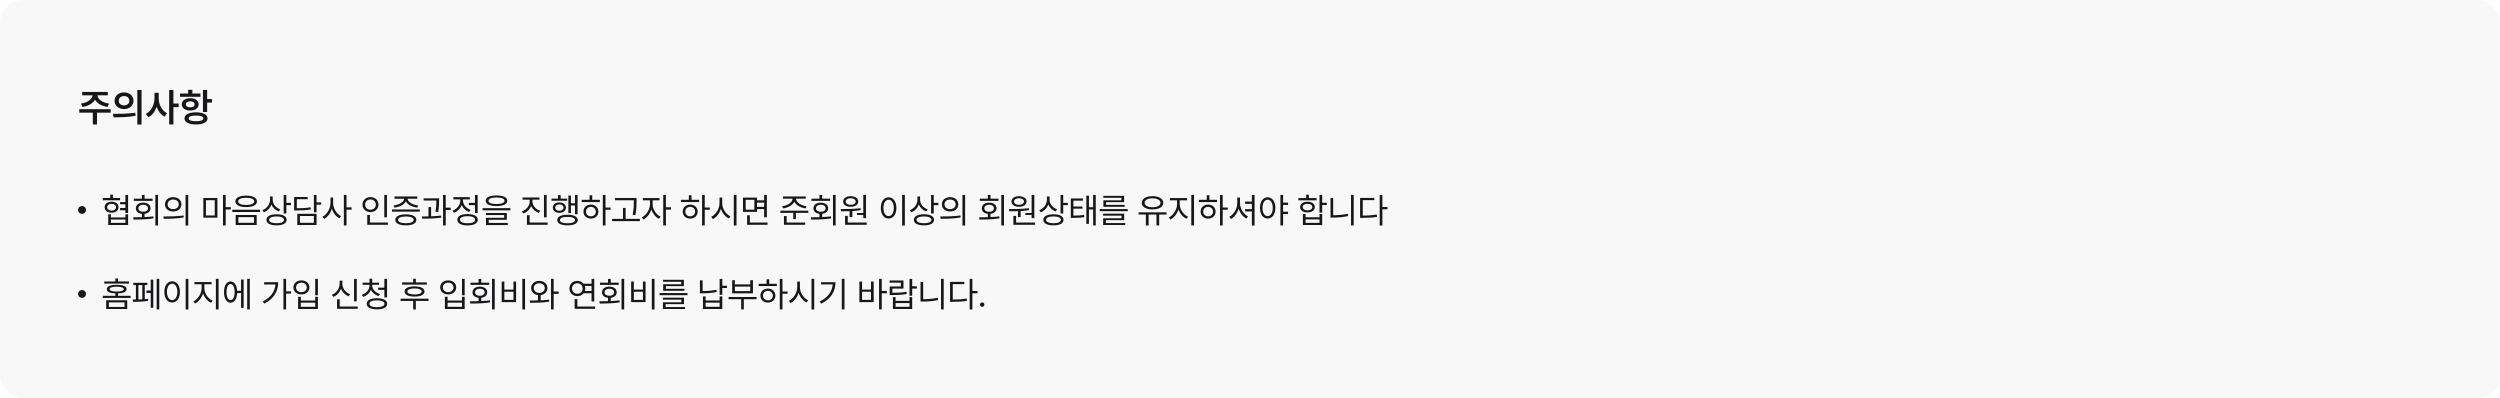 <svg width="1280" height="204" viewBox="0 0 1280 204" fill="none" xmlns="http://www.w3.org/2000/svg">
<rect width="1280" height="204" rx="12" fill="#70737C" fill-opacity="0.05"/>
<path d="M56.68 55.926V57.684H49.668V63.719H47.52V57.684H40.586V55.926H56.68ZM55.195 47.078V48.797H49.902C50.029 50.73 52.353 52.586 55.84 53.035L55.059 54.734C52.051 54.315 49.707 52.938 48.633 51.023C47.559 52.938 45.215 54.315 42.246 54.734L41.426 53.035C44.893 52.586 47.217 50.73 47.383 48.797H42.07V47.078H55.195ZM63.494 47.312C66.287 47.293 68.338 49.07 68.357 51.57C68.338 54.09 66.287 55.848 63.494 55.848C60.72 55.848 58.65 54.09 58.65 51.57C58.65 49.07 60.72 47.293 63.494 47.312ZM63.494 49.188C61.951 49.188 60.798 50.105 60.798 51.57C60.798 53.055 61.951 53.953 63.494 53.953C65.056 53.953 66.228 53.055 66.228 51.57C66.228 50.105 65.056 49.188 63.494 49.188ZM72.478 46.082V63.758H70.31V46.082H72.478ZM57.849 58.289C61.033 58.289 65.447 58.25 69.255 57.703L69.431 59.285C65.466 60.047 61.228 60.066 58.123 60.066L57.849 58.289ZM81.265 50.32C81.245 53.465 82.827 56.668 85.562 57.977L84.234 59.715C82.32 58.748 80.943 56.883 80.191 54.637C79.419 57.039 77.974 59.031 75.952 60.047L74.624 58.309C77.456 56.961 79.077 53.582 79.097 50.32V47.508H81.265V50.32ZM88.784 46.082V52.996H91.499V54.852H88.784V63.738H86.616V46.082H88.784ZM106.067 46.082V50.73H108.528V52.547H106.067V57.352H103.899V46.082H106.067ZM100.364 57.508C103.977 57.508 106.263 58.66 106.263 60.613C106.263 62.547 103.977 63.719 100.364 63.719C96.692 63.719 94.446 62.547 94.466 60.613C94.446 58.66 96.692 57.508 100.364 57.508ZM100.364 59.168C97.942 59.168 96.594 59.637 96.614 60.613C96.594 61.551 97.942 62.078 100.364 62.078C102.747 62.078 104.095 61.551 104.095 60.613C104.095 59.637 102.747 59.168 100.364 59.168ZM102.63 47.879V49.578H92.161V47.879H96.321V45.965H98.489V47.879H102.63ZM97.395 50.281C99.954 50.281 101.692 51.551 101.712 53.445C101.692 55.34 99.954 56.59 97.395 56.59C94.817 56.59 93.059 55.34 93.059 53.445C93.059 51.551 94.817 50.281 97.395 50.281ZM97.395 51.883C96.048 51.883 95.169 52.469 95.169 53.445C95.169 54.402 96.048 54.949 97.395 54.949C98.743 54.949 99.641 54.402 99.641 53.445C99.641 52.469 98.743 51.883 97.395 51.883Z" fill="#171719"/>
<circle cx="42" cy="107.5" r="2" fill="#171719"/>
<path d="M61.492 101.379V102.521H52.65V101.379H56.447V99.656H57.818V101.379H61.492ZM57.115 103.277C59.207 103.277 60.684 104.402 60.684 106.107C60.684 107.795 59.207 108.902 57.115 108.902C55.006 108.902 53.565 107.795 53.582 106.107C53.565 104.402 55.006 103.277 57.115 103.277ZM57.115 104.35C55.762 104.35 54.865 105.053 54.865 106.107C54.865 107.145 55.762 107.865 57.115 107.865C58.469 107.865 59.383 107.145 59.4 106.107C59.383 105.053 58.469 104.35 57.115 104.35ZM65.588 99.797V109.043H64.199V107.654H61.475V106.512H64.199V104.596H61.492V103.453H64.199V99.797H65.588ZM56.781 109.693V111.346H64.217V109.693H65.588V115.213H55.41V109.693H56.781ZM56.781 114.105H64.217V112.418H56.781V114.105ZM80.914 99.797V115.424H79.543V99.797H80.914ZM68.187 111.258C69.523 111.249 71.053 111.24 72.635 111.188V109.482C70.763 109.28 69.541 108.217 69.558 106.652C69.541 104.895 71.053 103.752 73.303 103.752C75.553 103.752 77.082 104.895 77.082 106.652C77.082 108.199 75.869 109.263 74.023 109.465V111.135C75.535 111.073 77.064 110.959 78.506 110.766L78.611 111.82C75.131 112.383 71.299 112.436 68.398 112.436L68.187 111.258ZM78.101 101.73V102.855H68.521V101.73H72.635V99.814H74.023V101.73H78.101ZM73.303 104.824C71.861 104.824 70.842 105.562 70.842 106.652C70.842 107.742 71.861 108.445 73.303 108.428C74.762 108.445 75.763 107.742 75.763 106.652C75.763 105.562 74.762 104.824 73.303 104.824ZM88.681 100.939C91.142 100.939 92.882 102.434 92.882 104.613C92.882 106.793 91.142 108.287 88.681 108.287C86.22 108.287 84.445 106.793 84.463 104.613C84.445 102.434 86.22 100.939 88.681 100.939ZM88.681 102.152C87.011 102.152 85.799 103.154 85.816 104.613C85.799 106.072 87.011 107.074 88.681 107.074C90.334 107.074 91.529 106.072 91.529 104.613C91.529 103.154 90.334 102.152 88.681 102.152ZM96.38 99.797V115.459H95.01V99.797H96.38ZM83.654 110.836C86.537 110.836 90.51 110.818 93.972 110.309L94.078 111.328C90.51 111.996 86.66 112.014 83.847 112.014L83.654 110.836ZM111.318 101.379V111.451H104.111V101.379H111.318ZM105.447 102.486V110.326H109.947V102.486H105.447ZM115.554 99.797V106.037H118.173V107.232H115.554V115.424H114.183V99.797H115.554ZM126.046 100.148C129.439 100.148 131.566 101.238 131.566 103.119C131.566 104.965 129.439 106.037 126.046 106.037C122.654 106.037 120.509 104.965 120.509 103.119C120.509 101.238 122.654 100.148 126.046 100.148ZM126.046 101.256C123.515 101.256 121.915 101.959 121.933 103.119C121.915 104.262 123.515 104.93 126.046 104.947C128.542 104.93 130.159 104.262 130.159 103.119C130.159 101.959 128.542 101.256 126.046 101.256ZM131.425 110.08V115.213H120.667V110.08H131.425ZM122.038 111.188V114.088H130.071V111.188H122.038ZM133.165 107.391V108.533H118.927V107.391H133.165ZM139.614 102.328C139.614 104.455 141.231 106.406 143.499 107.18L142.743 108.27C141.012 107.637 139.649 106.345 138.964 104.719C138.296 106.556 136.907 108.006 135.079 108.709L134.341 107.602C136.679 106.723 138.243 104.631 138.261 102.223V100.605H139.614V102.328ZM146.61 99.797V103.875H148.966V105.035H146.61V109.307H145.239V99.797H146.61ZM141.601 109.711C144.817 109.711 146.751 110.748 146.751 112.541C146.751 114.369 144.817 115.389 141.601 115.389C138.384 115.389 136.415 114.369 136.415 112.541C136.415 110.748 138.384 109.711 141.601 109.711ZM141.601 110.818C139.245 110.818 137.786 111.469 137.804 112.541C137.786 113.648 139.245 114.281 141.601 114.299C143.974 114.281 145.415 113.648 145.415 112.541C145.415 111.469 143.974 110.818 141.601 110.818ZM162.077 99.797V103.629H164.433V104.789H162.077V108.674H160.706V99.797H162.077ZM157.524 100.869V101.994H151.97V106.6C155.107 106.617 156.891 106.503 158.983 106.09L159.159 107.215C156.962 107.654 155.099 107.742 151.811 107.742H150.599V100.869H157.524ZM162.077 109.482V115.213H152.216V109.482H162.077ZM153.569 110.607V114.088H160.706V110.607H153.569ZM170.565 103.998C170.565 106.758 172.393 109.588 174.608 110.678L173.764 111.785C172.042 110.88 170.6 109.034 169.915 106.863C169.212 109.175 167.735 111.144 165.977 112.084L165.098 110.977C167.384 109.852 169.194 106.846 169.212 103.998V101.15H170.565V103.998ZM177.421 99.797V106.143H180.04V107.338H177.421V115.424H176.05V99.797H177.421ZM198.123 99.814V111.24H196.752V99.814H198.123ZM198.616 113.93V115.09H188.034V110.08H189.405V113.93H198.616ZM189.686 100.904C192.024 100.904 193.782 102.486 193.782 104.736C193.782 107.021 192.024 108.586 189.686 108.586C187.348 108.586 185.59 107.021 185.59 104.736C185.59 102.486 187.348 100.904 189.686 100.904ZM189.686 102.117C188.104 102.117 186.926 103.207 186.944 104.736C186.926 106.301 188.104 107.373 189.686 107.373C191.233 107.373 192.428 106.301 192.428 104.736C192.428 103.207 191.233 102.117 189.686 102.117ZM214.926 107.232V108.375H200.688V107.232H214.926ZM207.807 109.746C211.164 109.746 213.168 110.783 213.186 112.576C213.168 114.387 211.164 115.389 207.807 115.389C204.432 115.389 202.41 114.387 202.41 112.576C202.41 110.783 204.432 109.746 207.807 109.746ZM207.807 110.836C205.293 110.854 203.799 111.469 203.817 112.576C203.799 113.666 205.293 114.281 207.807 114.281C210.285 114.281 211.797 113.666 211.797 112.576C211.797 111.469 210.285 110.854 207.807 110.836ZM213.66 100.605V101.748H208.703C208.756 103.523 211.358 104.877 214.135 105.193L213.625 106.301C211.068 105.976 208.668 104.833 207.807 103.084C206.954 104.833 204.564 105.976 201.989 106.301L201.496 105.193C204.221 104.877 206.84 103.523 206.91 101.748H201.989V100.605H213.66ZM224.82 101.537V102.346C224.803 103.576 224.803 105.65 224.363 108.551L222.975 108.428C223.397 105.809 223.432 103.91 223.432 102.662H216.875V101.537H224.82ZM220.725 106.002V110.748C222.456 110.687 224.232 110.572 225.857 110.379L225.928 111.416C222.641 111.926 218.967 111.996 216.172 111.979L215.996 110.836C217.024 110.827 218.167 110.818 219.371 110.783V106.002H220.725ZM228.213 99.797V106.336H230.744V107.531H228.213V115.424H226.842V99.797H228.213ZM244.576 99.797V109.113H243.187V105.018H240.041V103.875H243.187V99.797H244.576ZM239.391 109.605C242.643 109.605 244.629 110.66 244.629 112.506C244.629 114.352 242.643 115.406 239.391 115.424C236.139 115.406 234.152 114.352 234.152 112.506C234.152 110.66 236.139 109.605 239.391 109.605ZM239.391 110.678C237 110.678 235.506 111.363 235.523 112.506C235.506 113.631 237 114.316 239.391 114.316C241.781 114.316 243.258 113.631 243.258 112.506C243.258 111.363 241.781 110.678 239.391 110.678ZM237.053 102.662C237.053 104.701 238.617 106.635 240.902 107.426L240.182 108.533C238.424 107.9 237.061 106.591 236.402 104.965C235.717 106.802 234.267 108.27 232.412 108.973L231.691 107.865C234.012 107.021 235.664 104.912 235.664 102.68V102.1H232.131V100.939H240.551V102.1H237.053V102.662ZM254.207 100.078C257.687 100.078 259.726 101.027 259.726 102.768C259.726 104.543 257.687 105.492 254.207 105.51C250.726 105.492 248.67 104.543 248.67 102.768C248.67 101.027 250.726 100.078 254.207 100.078ZM254.207 101.115C251.605 101.115 250.094 101.748 250.111 102.768C250.094 103.857 251.605 104.455 254.207 104.455C256.791 104.455 258.32 103.857 258.32 102.768C258.32 101.748 256.791 101.115 254.207 101.115ZM261.326 106.564V107.689H247.088V106.564H261.326ZM259.498 109.043V112.541H250.217V114.158H259.972V115.248H248.845V111.521H258.144V110.098H248.81V109.043H259.498ZM272.607 103.154C272.607 105.264 274.277 107.162 276.615 107.9L275.912 109.008C274.092 108.393 272.642 107.109 271.939 105.457C271.253 107.241 269.786 108.647 267.931 109.324L267.21 108.217C269.548 107.391 271.218 105.369 271.218 103.154V102.24H267.562V101.115H276.21V102.24H272.607V103.154ZM279.884 99.814V111.275H278.513V99.814H279.884ZM280.376 113.93V115.09H269.794V110.186H271.165V113.93H280.376ZM295.72 99.797V109.693H294.402V105.211H292.31V109.131H291.009V100.113H292.31V104.068H294.402V99.797H295.72ZM290.376 101.678V102.785H282.361V101.678H285.7V99.92H287.072V101.678H290.376ZM286.386 103.629C288.372 103.629 289.726 104.666 289.743 106.301C289.726 107.9 288.372 108.955 286.386 108.955C284.417 108.955 283.029 107.9 283.046 106.301C283.029 104.666 284.417 103.629 286.386 103.629ZM286.386 104.648C285.138 104.648 284.277 105.316 284.277 106.301C284.277 107.268 285.138 107.918 286.386 107.918C287.634 107.918 288.495 107.268 288.495 106.301C288.495 105.316 287.634 104.648 286.386 104.648ZM290.552 109.957C293.839 109.957 295.808 110.941 295.808 112.699C295.808 114.404 293.839 115.389 290.552 115.389C287.265 115.389 285.296 114.404 285.314 112.699C285.296 110.941 287.265 109.957 290.552 109.957ZM290.552 111.047C288.126 111.029 286.667 111.627 286.685 112.699C286.667 113.719 288.126 114.316 290.552 114.316C292.978 114.316 294.419 113.719 294.437 112.699C294.419 111.627 292.978 111.029 290.552 111.047ZM310.009 99.797V106.248H312.628V107.391H310.009V115.424H308.638V99.797H310.009ZM307.126 102.311V103.453H297.827V102.311H301.853V99.99H303.224V102.311H307.126ZM302.556 104.754C304.771 104.754 306.37 106.23 306.388 108.34C306.37 110.449 304.771 111.926 302.556 111.926C300.323 111.926 298.706 110.449 298.724 108.34C298.706 106.23 300.323 104.754 302.556 104.754ZM302.556 105.914C301.097 105.914 300.025 106.934 300.042 108.34C300.025 109.764 301.097 110.766 302.556 110.748C303.997 110.766 305.052 109.764 305.069 108.34C305.052 106.934 303.997 105.914 302.556 105.914ZM325.915 101.379V102.943C325.897 104.859 325.897 107.004 325.335 110.15L323.929 109.992C324.526 107.004 324.526 104.807 324.526 102.943V102.521H314.894V101.379H325.915ZM327.62 112.066V113.209H313.382V112.066H318.972V106.477H320.325V112.066H327.62ZM334.139 104.596C334.122 107.109 335.932 109.869 338.2 110.941L337.409 112.031C335.651 111.179 334.166 109.315 333.471 107.197C332.751 109.5 331.178 111.521 329.429 112.418L328.585 111.328C330.835 110.238 332.768 107.268 332.786 104.596V102.557H329.147V101.414H337.655V102.557H334.139V104.596ZM340.942 99.797V106.125H343.561V107.303H340.942V115.424H339.571V99.797H340.942ZM360.836 99.797V106.248H363.456V107.391H360.836V115.424H359.465V99.797H360.836ZM357.954 102.311V103.453H348.655V102.311H352.68V99.99H354.051V102.311H357.954ZM353.383 104.754C355.598 104.754 357.198 106.23 357.215 108.34C357.198 110.449 355.598 111.926 353.383 111.926C351.151 111.926 349.534 110.449 349.551 108.34C349.534 106.23 351.151 104.754 353.383 104.754ZM353.383 105.914C351.924 105.914 350.852 106.934 350.87 108.34C350.852 109.764 351.924 110.766 353.383 110.748C354.825 110.766 355.879 109.764 355.897 108.34C355.879 106.934 354.825 105.914 353.383 105.914ZM369.764 103.998C369.746 106.846 371.698 109.729 374 110.766L373.157 111.855C371.381 110.985 369.843 109.148 369.096 106.916C368.367 109.28 366.828 111.249 365 112.172L364.121 111.012C366.442 109.939 368.375 106.969 368.393 103.998V101.15H369.764V103.998ZM377.094 99.797V115.459H375.705V99.797H377.094ZM387.586 101.168V102.557H391.242V99.814H392.631V111.223H391.242V107.057H387.586V108.463H380.414V101.168H387.586ZM381.785 102.311V107.355H386.233V102.311H381.785ZM392.983 113.93V115.09H382.524V110.203H383.912V113.93H392.983ZM387.586 105.914H391.242V103.717H387.586V105.914ZM407.586 101.748C407.568 103.664 410.205 105.229 412.965 105.615L412.42 106.705C409.897 106.345 407.542 105.079 406.689 103.242C405.846 105.079 403.499 106.345 400.959 106.705L400.449 105.615C403.209 105.229 405.793 103.664 405.793 101.748V101.713H400.871V100.588H412.543V101.713H407.586V101.748ZM413.861 107.848V108.99H407.498V112.189H406.127V108.99H399.553V107.848H413.861ZM412.262 113.93V115.09H401.381V110.625H402.769V113.93H412.262ZM427.851 99.797V115.424H426.48V99.797H427.851ZM415.125 111.258C416.461 111.249 417.99 111.24 419.572 111.188V109.482C417.7 109.28 416.478 108.217 416.496 106.652C416.478 104.895 417.99 103.752 420.24 103.752C422.49 103.752 424.019 104.895 424.019 106.652C424.019 108.199 422.806 109.263 420.961 109.465V111.135C422.472 111.073 424.002 110.959 425.443 110.766L425.549 111.82C422.068 112.383 418.236 112.436 415.336 112.436L415.125 111.258ZM425.039 101.73V102.855H415.459V101.73H419.572V99.814H420.961V101.73H425.039ZM420.24 104.824C418.799 104.824 417.779 105.562 417.779 106.652C417.779 107.742 418.799 108.445 420.24 108.428C421.699 108.445 422.701 107.742 422.701 106.652C422.701 105.562 421.699 104.824 420.24 104.824ZM443.388 99.814V111.68H442V110.062H438.765V109.061H442V99.814H443.388ZM443.775 113.93V115.09H432.666V110.52H434.054V113.93H443.775ZM430.416 107.057C433.334 107.039 437.236 107.021 440.593 106.6L440.681 107.602C439.284 107.821 437.825 107.962 436.392 108.041V111.135H435.003V108.111C433.421 108.182 431.918 108.19 430.609 108.182L430.416 107.057ZM435.548 100.447C437.834 100.447 439.398 101.537 439.416 103.172C439.398 104.842 437.834 105.879 435.548 105.879C433.246 105.879 431.681 104.842 431.681 103.172C431.681 101.537 433.246 100.447 435.548 100.447ZM435.548 101.502C434.019 101.484 432.982 102.17 433 103.172C432.982 104.191 434.019 104.859 435.548 104.859C437.025 104.859 438.08 104.191 438.097 103.172C438.08 102.17 437.025 101.484 435.548 101.502ZM463.282 99.797V115.459H461.894V99.797H463.282ZM454.968 101.01C457.288 101.027 458.958 103.137 458.958 106.459C458.958 109.781 457.288 111.891 454.968 111.891C452.63 111.891 450.978 109.781 450.978 106.459C450.978 103.137 452.63 101.027 454.968 101.01ZM454.968 102.24C453.404 102.258 452.314 103.91 452.314 106.459C452.314 109.008 453.404 110.66 454.968 110.66C456.532 110.66 457.622 109.008 457.622 106.459C457.622 103.91 456.532 102.258 454.968 102.24ZM471.085 102.328C471.085 104.455 472.702 106.406 474.97 107.18L474.214 108.27C472.482 107.637 471.12 106.345 470.435 104.719C469.767 106.556 468.378 108.006 466.55 108.709L465.812 107.602C468.149 106.723 469.714 104.631 469.731 102.223V100.605H471.085V102.328ZM478.081 99.797V103.875H480.437V105.035H478.081V109.307H476.71V99.797H478.081ZM473.071 109.711C476.288 109.711 478.222 110.748 478.222 112.541C478.222 114.369 476.288 115.389 473.071 115.389C469.855 115.389 467.886 114.369 467.886 112.541C467.886 110.748 469.855 109.711 473.071 109.711ZM473.071 110.818C470.716 110.818 469.257 111.469 469.274 112.541C469.257 113.648 470.716 114.281 473.071 114.299C475.444 114.281 476.886 113.648 476.886 112.541C476.886 111.469 475.444 110.818 473.071 110.818ZM486.446 100.939C488.907 100.939 490.647 102.434 490.647 104.613C490.647 106.793 488.907 108.287 486.446 108.287C483.985 108.287 482.21 106.793 482.227 104.613C482.21 102.434 483.985 100.939 486.446 100.939ZM486.446 102.152C484.776 102.152 483.563 103.154 483.581 104.613C483.563 106.072 484.776 107.074 486.446 107.074C488.099 107.074 489.294 106.072 489.294 104.613C489.294 103.154 488.099 102.152 486.446 102.152ZM494.145 99.797V115.459H492.774V99.797H494.145ZM481.419 110.836C484.302 110.836 488.274 110.818 491.737 110.309L491.843 111.328C488.274 111.996 484.425 112.014 481.612 112.014L481.419 110.836ZM514.04 99.797V115.424H512.669V99.797H514.04ZM501.313 111.258C502.649 111.249 504.178 111.24 505.76 111.188V109.482C503.888 109.28 502.667 108.217 502.684 106.652C502.667 104.895 504.178 103.752 506.428 103.752C508.678 103.752 510.208 104.895 510.208 106.652C510.208 108.199 508.995 109.263 507.149 109.465V111.135C508.661 111.073 510.19 110.959 511.631 110.766L511.737 111.82C508.256 112.383 504.424 112.436 501.524 112.436L501.313 111.258ZM511.227 101.73V102.855H501.647V101.73H505.76V99.814H507.149V101.73H511.227ZM506.428 104.824C504.987 104.824 503.967 105.562 503.967 106.652C503.967 107.742 504.987 108.445 506.428 108.428C507.887 108.445 508.889 107.742 508.889 106.652C508.889 105.562 507.887 104.824 506.428 104.824ZM529.577 99.814V111.68H528.188V110.062H524.954V109.061H528.188V99.814H529.577ZM529.963 113.93V115.09H518.854V110.52H520.243V113.93H529.963ZM516.604 107.057C519.522 107.039 523.424 107.021 526.782 106.6L526.87 107.602C525.472 107.821 524.013 107.962 522.58 108.041V111.135H521.192V108.111C519.61 108.182 518.107 108.19 516.797 108.182L516.604 107.057ZM521.737 100.447C524.022 100.447 525.586 101.537 525.604 103.172C525.586 104.842 524.022 105.879 521.737 105.879C519.434 105.879 517.87 104.842 517.87 103.172C517.87 101.537 519.434 100.447 521.737 100.447ZM521.737 101.502C520.207 101.484 519.17 102.17 519.188 103.172C519.17 104.191 520.207 104.859 521.737 104.859C523.213 104.859 524.268 104.191 524.286 103.172C524.268 102.17 523.213 101.484 521.737 101.502ZM537.379 102.328C537.379 104.455 538.996 106.406 541.264 107.18L540.508 108.27C538.777 107.637 537.414 106.345 536.729 104.719C536.061 106.556 534.672 108.006 532.844 108.709L532.106 107.602C534.444 106.723 536.008 104.631 536.026 102.223V100.605H537.379V102.328ZM544.375 99.797V103.875H546.731V105.035H544.375V109.307H543.004V99.797H544.375ZM539.365 109.711C542.582 109.711 544.516 110.748 544.516 112.541C544.516 114.369 542.582 115.389 539.365 115.389C536.149 115.389 534.18 114.369 534.18 112.541C534.18 110.748 536.149 109.711 539.365 109.711ZM539.365 110.818C537.01 110.818 535.551 111.469 535.569 112.541C535.551 113.648 537.01 114.281 539.365 114.299C541.739 114.281 543.18 113.648 543.18 112.541C543.18 111.469 541.739 110.818 539.365 110.818ZM554.445 101.607V102.732H549.576V105.738H554.217V106.846H549.576V110.379C551.897 110.37 553.329 110.309 555.043 109.992L555.166 111.135C553.338 111.486 551.826 111.557 549.26 111.557H548.258V101.607H554.445ZM561.02 99.797V115.424H559.684V107.232H557.539V114.633H556.203V100.131H557.539V106.09H559.684V99.797H561.02ZM577.383 107.057V108.146H563.074V107.057H577.383ZM575.59 109.395V112.717H566.203V114.211H576.1V115.213H564.814V111.768H574.219V110.432H564.797V109.395H575.59ZM575.537 100.271V103.506H566.309V104.877H575.818V105.879H564.937V102.557H574.148V101.273H564.885V100.271H575.537ZM597.277 108.709V109.852H593.498V115.424H592.109V109.852H588.101V115.424H586.677V109.852H582.968V108.709H597.277ZM590.088 100.43C593.375 100.43 595.589 101.748 595.589 103.84C595.589 105.914 593.375 107.232 590.088 107.215C586.8 107.232 584.586 105.914 584.586 103.84C584.586 101.748 586.8 100.43 590.088 100.43ZM590.088 101.555C587.644 101.555 585.992 102.451 586.009 103.84C585.992 105.229 587.644 106.107 590.088 106.107C592.513 106.107 594.183 105.229 594.183 103.84C594.183 102.451 592.513 101.555 590.088 101.555ZM604.042 104.596C604.042 107.25 605.976 109.939 608.279 110.941L607.505 112.031C605.677 111.196 604.095 109.395 603.374 107.232C602.636 109.526 601.063 111.521 599.279 112.418L598.453 111.328C600.685 110.256 602.636 107.303 602.654 104.596V102.557H598.962V101.414H607.769V102.557H604.042V104.596ZM611.337 99.797V115.424H609.949V99.797H611.337ZM626.013 99.797V106.248H628.632V107.391H626.013V115.424H624.642V99.797H626.013ZM623.13 102.311V103.453H613.831V102.311H617.857V99.99H619.228V102.311H623.13ZM618.56 104.754C620.775 104.754 622.374 106.23 622.392 108.34C622.374 110.449 620.775 111.926 618.56 111.926C616.327 111.926 614.71 110.449 614.728 108.34C614.71 106.23 616.327 104.754 618.56 104.754ZM618.56 105.914C617.101 105.914 616.029 106.934 616.046 108.34C616.029 109.764 617.101 110.766 618.56 110.748C620.001 110.766 621.056 109.764 621.073 108.34C621.056 106.934 620.001 105.914 618.56 105.914ZM642.341 99.797V115.459H640.952V108.27H637.489V107.092H640.952V104.385H637.489V103.225H640.952V99.797H642.341ZM634.888 103.998C634.888 106.846 636.698 109.693 638.966 110.766L638.14 111.891C636.356 110.985 634.888 109.078 634.202 106.828C633.499 109.166 632.023 111.17 630.265 112.119L629.368 111.012C631.653 109.887 633.482 106.881 633.482 103.998V101.15H634.888V103.998ZM649.036 101.01C651.339 101.027 652.974 103.137 652.991 106.459C652.974 109.781 651.339 111.891 649.036 111.891C646.716 111.891 645.099 109.781 645.099 106.459C645.099 103.137 646.716 101.027 649.036 101.01ZM649.036 102.24C647.489 102.258 646.399 103.91 646.399 106.459C646.399 109.008 647.489 110.66 649.036 110.66C650.601 110.66 651.655 109.008 651.655 106.459C651.655 103.91 650.601 102.258 649.036 102.24ZM659.477 103.734V104.912H656.946V108.393H659.477V109.553H656.946V115.424H655.575V99.797H656.946V103.734H659.477ZM676.964 99.797V103.805H679.319V104.982H676.964V108.885H675.592V99.797H676.964ZM668.456 109.57V111.24H675.592V109.57H676.964V115.213H667.085V109.57H668.456ZM668.456 114.105H675.592V112.33H668.456V114.105ZM674.098 101.414V102.557H664.782V101.414H668.755V99.656H670.126V101.414H674.098ZM669.44 103.277C671.69 103.277 673.184 104.35 673.202 106.02C673.184 107.689 671.69 108.762 669.44 108.762C667.172 108.762 665.661 107.689 665.678 106.02C665.661 104.35 667.172 103.277 669.44 103.277ZM669.44 104.35C667.964 104.332 666.979 105.018 666.997 106.02C666.979 107.039 667.964 107.707 669.44 107.707C670.899 107.707 671.883 107.039 671.901 106.02C671.883 105.018 670.899 104.332 669.44 104.35ZM693.098 99.797V115.424H691.727V99.797H693.098ZM682.586 101.344V110.203C684.968 110.194 687.438 110.001 690.057 109.447L690.25 110.625C687.473 111.205 684.995 111.398 682.499 111.398H681.233V101.344H682.586ZM707.774 99.797V105.984H710.393V107.145H707.774V115.459H706.403V99.797H707.774ZM703.66 101.326V102.469H697.737V110.379C700.567 110.379 702.571 110.247 704.891 109.816L705.067 111.012C702.623 111.451 700.567 111.539 697.596 111.539H696.366V101.326H703.66Z" fill="#171719"/>
<circle cx="42" cy="150.5" r="2" fill="#171719"/>
<path d="M65.131 153.748V158.213H54.373V153.748H65.131ZM55.744 154.82V157.141H63.777V154.82H55.744ZM66.045 144.115V145.188H53.371V144.115H59.066V142.568H60.438V144.115H66.045ZM59.752 145.82C62.986 145.838 64.814 146.576 64.814 148.035C64.814 149.406 63.241 150.136 60.438 150.232V151.445H66.871V152.553H52.633V151.445H59.066V150.232C56.254 150.136 54.672 149.406 54.672 148.035C54.672 146.576 56.518 145.838 59.752 145.82ZM59.752 146.787C57.449 146.805 56.131 147.227 56.148 148.035C56.131 148.826 57.449 149.283 59.752 149.283C62.037 149.283 63.355 148.826 63.355 148.035C63.355 147.227 62.037 146.805 59.752 146.787ZM81.547 142.797V158.424H80.211V142.797H81.547ZM78.488 143.184V157.598H77.17V149.986H74.99V148.738H77.17V143.184H78.488ZM75.447 144.801V145.943H74.129V153.168C74.718 153.133 75.28 153.08 75.799 153.01L75.887 154.029C73.426 154.486 70.138 154.557 68.1 154.557L67.924 153.379L69.576 153.361V145.943H68.258V144.801H75.447ZM70.842 153.344C71.492 153.326 72.178 153.3 72.846 153.256V145.943H70.842V153.344ZM96.451 142.797V158.459H95.062V142.797H96.451ZM88.136 144.01C90.457 144.027 92.127 146.137 92.127 149.459C92.127 152.781 90.457 154.891 88.136 154.891C85.799 154.891 84.146 152.781 84.146 149.459C84.146 146.137 85.799 144.027 88.136 144.01ZM88.136 145.24C86.572 145.258 85.482 146.91 85.482 149.459C85.482 152.008 86.572 153.66 88.136 153.66C89.701 153.66 90.791 152.008 90.791 149.459C90.791 146.91 89.701 145.258 88.136 145.24ZM104.623 147.596C104.623 150.25 106.556 152.939 108.859 153.941L108.085 155.031C106.257 154.196 104.675 152.395 103.955 150.232C103.216 152.526 101.643 154.521 99.859 155.418L99.033 154.328C101.265 153.256 103.216 150.303 103.234 147.596V145.557H99.543V144.414H108.349V145.557H104.623V147.596ZM111.917 142.797V158.424H110.529V142.797H111.917ZM127.894 142.797V158.424H126.558V142.797H127.894ZM124.747 143.131V157.633H123.429V150.039H121.425C121.276 153.08 119.984 154.979 118.05 154.979C116.011 154.979 114.693 152.869 114.693 149.547C114.693 146.225 116.011 144.115 118.05 144.115C119.949 144.115 121.232 145.952 121.408 148.896H123.429V143.131H124.747ZM118.05 145.416C116.785 145.416 115.976 146.998 115.994 149.547C115.976 152.078 116.785 153.678 118.05 153.66C119.316 153.678 120.124 152.078 120.124 149.547C120.124 146.998 119.316 145.416 118.05 145.416ZM146.487 142.797V149.16H149.019V150.32H146.487V158.424H145.116V142.797H146.487ZM142.444 144.484C142.444 148.914 140.37 152.939 135.272 155.453L134.499 154.363C138.542 152.351 140.739 149.345 141.056 145.645H135.22V144.484H142.444ZM162.763 142.797V151.182H161.391V142.797H162.763ZM154.009 151.973V153.871H161.391V151.973H162.763V158.213H152.638V151.973H154.009ZM154.009 157.088H161.391V154.979H154.009V157.088ZM154.325 143.57C156.698 143.553 158.421 145.012 158.421 147.156C158.421 149.283 156.698 150.742 154.325 150.742C151.952 150.742 150.229 149.283 150.229 147.156C150.229 145.012 151.952 143.553 154.325 143.57ZM154.325 144.73C152.725 144.713 151.565 145.732 151.583 147.156C151.565 148.58 152.725 149.6 154.325 149.6C155.907 149.6 157.067 148.58 157.067 147.156C157.067 145.732 155.907 144.713 154.325 144.73ZM182.657 142.814V154.275H181.286V142.814H182.657ZM183.149 156.93V158.09H172.567V153.221H173.938V156.93H183.149ZM175.292 145.258C175.274 147.631 176.909 149.775 179.229 150.619L178.508 151.727C176.698 151.032 175.292 149.626 174.606 147.824C173.912 149.74 172.488 151.278 170.669 152.008L169.913 150.936C172.286 150.021 173.885 147.719 173.885 145.258V143.693H175.292V145.258ZM190.547 146.154C190.547 148.105 192.235 149.846 194.538 150.531L193.87 151.604C192.059 151.067 190.609 149.881 189.914 148.334C189.229 150.048 187.805 151.393 185.942 152.008L185.274 150.953C187.577 150.18 189.194 148.281 189.194 146.154V145.82H185.661V144.713H189.194V142.727H190.582V144.713H194.08V145.82H190.547V146.154ZM198.176 142.797V152.271H196.788V148.422H193.588V147.279H196.788V142.797H198.176ZM192.991 152.693C196.243 152.693 198.229 153.713 198.229 155.541C198.229 157.352 196.243 158.389 192.991 158.389C189.739 158.389 187.752 157.352 187.752 155.541C187.752 153.713 189.739 152.693 192.991 152.693ZM192.991 153.766C190.6 153.783 189.106 154.434 189.123 155.541C189.106 156.631 190.6 157.299 192.991 157.299C195.399 157.299 196.858 156.631 196.858 155.541C196.858 154.434 195.399 153.783 192.991 153.766ZM218.527 144.59V145.732H205.854V144.59H211.549V142.709H212.902V144.59H218.527ZM219.424 152.922V154.064H212.902V158.459H211.549V154.064H205.115V152.922H219.424ZM212.234 146.629C215.416 146.629 217.332 147.561 217.332 149.248C217.332 150.9 215.416 151.832 212.234 151.85C209.035 151.832 207.119 150.9 207.137 149.248C207.119 147.561 209.035 146.629 212.234 146.629ZM212.234 147.684C209.897 147.684 208.543 148.264 208.561 149.248C208.543 150.215 209.897 150.777 212.234 150.777C214.537 150.777 215.891 150.215 215.908 149.248C215.891 148.264 214.537 147.684 212.234 147.684ZM237.912 142.797V151.182H236.541V142.797H237.912ZM229.158 151.973V153.871H236.541V151.973H237.912V158.213H227.787V151.973H229.158ZM229.158 157.088H236.541V154.979H229.158V157.088ZM229.474 143.57C231.847 143.553 233.57 145.012 233.57 147.156C233.57 149.283 231.847 150.742 229.474 150.742C227.101 150.742 225.379 149.283 225.379 147.156C225.379 145.012 227.101 143.553 229.474 143.57ZM229.474 144.73C227.875 144.713 226.715 145.732 226.732 147.156C226.715 148.58 227.875 149.6 229.474 149.6C231.056 149.6 232.217 148.58 232.217 147.156C232.217 145.732 231.056 144.713 229.474 144.73ZM253.291 142.797V158.424H251.92V142.797H253.291ZM240.564 154.258C241.9 154.249 243.429 154.24 245.011 154.188V152.482C243.139 152.28 241.918 151.217 241.935 149.652C241.918 147.895 243.429 146.752 245.679 146.752C247.929 146.752 249.459 147.895 249.459 149.652C249.459 151.199 248.246 152.263 246.4 152.465V154.135C247.912 154.073 249.441 153.959 250.882 153.766L250.988 154.82C247.507 155.383 243.675 155.436 240.775 155.436L240.564 154.258ZM250.478 144.73V145.855H240.898V144.73H245.011V142.814H246.4V144.73H250.478ZM245.679 147.824C244.238 147.824 243.218 148.562 243.218 149.652C243.218 150.742 244.238 151.445 245.679 151.428C247.138 151.445 248.14 150.742 248.14 149.652C248.14 148.562 247.138 147.824 245.679 147.824ZM268.828 142.797V158.459H267.439V142.797H268.828ZM258.228 144.133V148.264H262.886V144.133H264.24V154.68H256.857V144.133H258.228ZM258.228 153.52H262.886V149.371H258.228V153.52ZM276.12 143.816C278.529 143.834 280.269 145.311 280.286 147.49C280.269 149.45 278.863 150.848 276.824 151.094V153.766C278.283 153.695 279.75 153.59 281.113 153.414L281.2 154.451C277.896 155.014 274.187 155.049 271.445 155.031L271.216 153.871C272.473 153.862 273.932 153.854 275.435 153.801V151.094C273.361 150.856 271.937 149.459 271.954 147.49C271.937 145.311 273.677 143.834 276.12 143.816ZM276.12 145.012C274.486 145.012 273.29 146.031 273.308 147.49C273.29 148.949 274.486 149.969 276.12 149.969C277.738 149.969 278.915 148.949 278.933 147.49C278.915 146.031 277.738 145.012 276.12 145.012ZM283.486 142.797V149.248H286.034V150.443H283.486V158.424H282.115V142.797H283.486ZM304.259 142.814V154.363H302.87V150.145H298.827C298.106 151.067 296.946 151.621 295.61 151.621C293.272 151.621 291.55 150.004 291.55 147.719C291.55 145.434 293.272 143.816 295.61 143.799C296.937 143.808 298.071 144.353 298.81 145.258H302.87V142.814H304.259ZM304.698 156.93V158.09H294.222V153.15H295.61V156.93H304.698ZM295.61 145.029C294.011 145.047 292.868 146.154 292.868 147.719C292.868 149.283 294.011 150.391 295.61 150.391C297.14 150.391 298.317 149.283 298.317 147.719C298.317 146.154 297.14 145.047 295.61 145.029ZM299.442 146.4C299.574 146.805 299.653 147.244 299.653 147.719C299.653 148.176 299.574 148.606 299.442 149.002H302.87V146.4H299.442ZM319.585 142.797V158.424H318.214V142.797H319.585ZM306.858 154.258C308.194 154.249 309.723 154.24 311.305 154.188V152.482C309.433 152.28 308.212 151.217 308.229 149.652C308.212 147.895 309.723 146.752 311.973 146.752C314.223 146.752 315.753 147.895 315.753 149.652C315.753 151.199 314.54 152.263 312.694 152.465V154.135C314.206 154.073 315.735 153.959 317.177 153.766L317.282 154.82C313.802 155.383 309.97 155.436 307.069 155.436L306.858 154.258ZM316.772 144.73V145.855H307.192V144.73H311.305V142.814H312.694V144.73H316.772ZM311.973 147.824C310.532 147.824 309.512 148.562 309.512 149.652C309.512 150.742 310.532 151.445 311.973 151.428C313.432 151.445 314.434 150.742 314.434 149.652C314.434 148.562 313.432 147.824 311.973 147.824ZM335.122 142.797V158.459H333.733V142.797H335.122ZM324.522 144.133V148.264H329.18V144.133H330.534V154.68H323.151V144.133H324.522ZM324.522 153.52H329.18V149.371H324.522V153.52ZM351.995 150.057V151.146H337.686V150.057H351.995ZM350.202 152.395V155.717H340.815V157.211H350.711V158.213H339.426V154.768H348.831V153.432H339.409V152.395H350.202ZM350.149 143.271V146.506H340.92V147.877H350.43V148.879H339.549V145.557H348.76V144.273H339.497V143.271H350.149ZM369.815 142.814V146.295H372.188V147.473H369.815V150.953H368.444V142.814H369.815ZM359.742 143.535V149.02C361.966 149.011 364.26 148.87 366.791 148.352L366.967 149.512C364.313 150.021 361.957 150.18 359.602 150.18H358.354V143.535H359.742ZM361.272 151.762V153.836H368.444V151.762H369.815V158.213H359.918V151.762H361.272ZM361.272 157.088H368.444V154.979H361.272V157.088ZM387.355 152.078V153.203H380.834V158.424H379.48V153.203H373.047V152.078H387.355ZM376.246 143.447V145.609H384.121V143.447H385.51V150.18H374.875V143.447H376.246ZM376.246 149.055H384.121V146.734H376.246V149.055ZM400.625 142.797V149.248H403.244V150.391H400.625V158.424H399.254V142.797H400.625ZM397.742 145.311V146.453H388.443V145.311H392.469V142.99H393.84V145.311H397.742ZM393.172 147.754C395.387 147.754 396.986 149.23 397.004 151.34C396.986 153.449 395.387 154.926 393.172 154.926C390.939 154.926 389.322 153.449 389.34 151.34C389.322 149.23 390.939 147.754 393.172 147.754ZM393.172 148.914C391.713 148.914 390.64 149.934 390.658 151.34C390.64 152.764 391.713 153.766 393.172 153.748C394.613 153.766 395.668 152.764 395.685 151.34C395.668 149.934 394.613 148.914 393.172 148.914ZM409.552 146.998C409.535 149.846 411.486 152.729 413.789 153.766L412.945 154.855C411.17 153.985 409.632 152.148 408.884 149.916C408.155 152.28 406.617 154.249 404.789 155.172L403.91 154.012C406.23 152.939 408.164 149.969 408.181 146.998V144.15H409.552V146.998ZM416.883 142.797V158.459H415.494V142.797H416.883ZM432.384 142.797V158.424H430.996V142.797H432.384ZM427.761 144.502C427.744 149.002 425.652 152.975 420.414 155.488L419.658 154.363C423.885 152.359 426.039 149.362 426.355 145.627H420.378V144.502H427.761ZM451.452 142.797V148.949H454.071V150.145H451.452V158.424H450.081V142.797H451.452ZM441.38 144.133V148.264H445.95V144.133H447.321V154.68H440.009V144.133H441.38ZM441.38 153.52H445.95V149.371H441.38V153.52ZM467.042 142.814V146.576H469.415V147.754H467.042V151.428H465.671V142.814H467.042ZM458.534 152.131V154.047H465.671V152.131H467.042V158.213H457.163V152.131H458.534ZM458.534 157.088H465.671V155.154H458.534V157.088ZM462.577 143.588V147.754H456.882V149.916C459.659 149.898 461.672 149.819 464.106 149.371L464.247 150.531C461.733 150.953 459.642 151.059 456.741 151.076H455.528V146.664H461.224V144.73H455.493V143.588H462.577ZM483.177 142.797V158.424H481.806V142.797H483.177ZM472.665 144.344V153.203C475.047 153.194 477.516 153.001 480.136 152.447L480.329 153.625C477.552 154.205 475.073 154.398 472.577 154.398H471.311V144.344H472.665ZM497.852 142.797V148.984H500.471V150.145H497.852V158.459H496.481V142.797H497.852ZM493.739 144.326V145.469H487.815V153.379C490.645 153.379 492.649 153.247 494.969 152.816L495.145 154.012C492.702 154.451 490.645 154.539 487.675 154.539H486.444V144.326H493.739ZM502.878 157.105C502.262 157.105 501.735 156.596 501.753 155.963C501.735 155.348 502.262 154.838 502.878 154.838C503.493 154.838 504.003 155.348 504.003 155.963C504.003 156.596 503.493 157.105 502.878 157.105Z" fill="#171719"/>
</svg>

